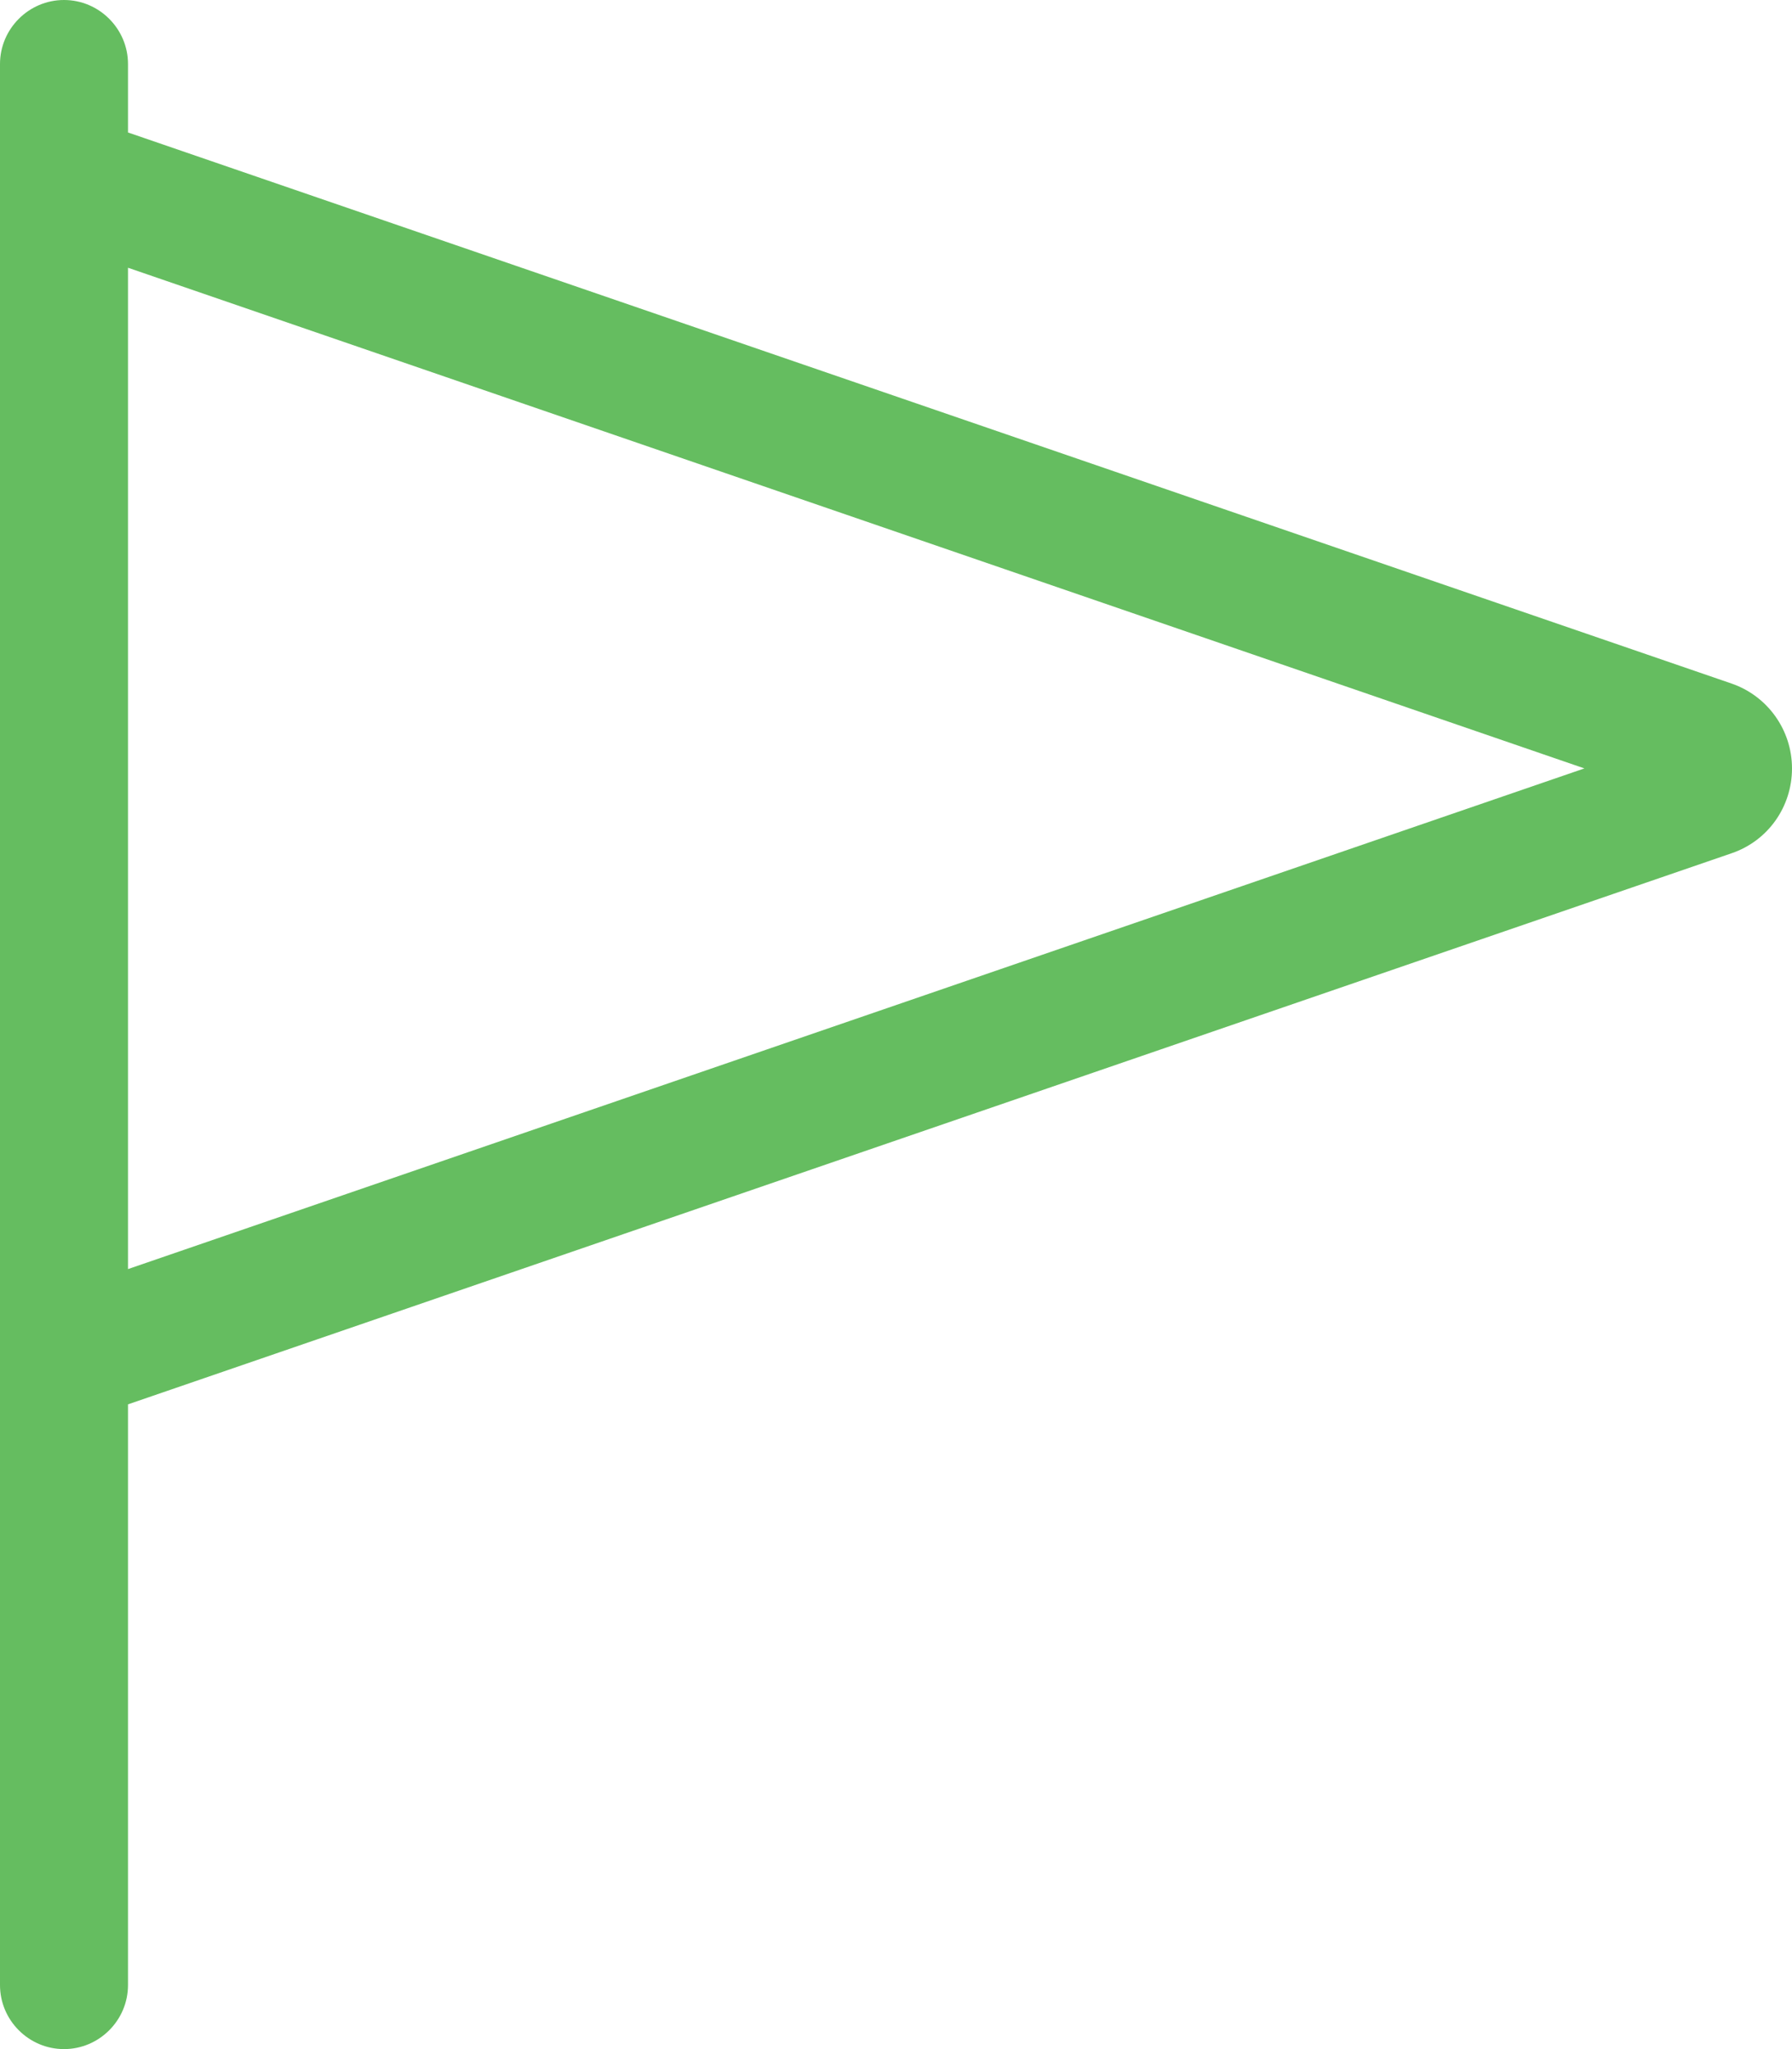 <svg xmlns="http://www.w3.org/2000/svg" id="Layer_1" viewBox="0 0 448 512"><defs><style>      .st0 {        fill: #65bd60;      }    </style></defs><path class="st0" d="M32,16C32,7.2,24.8,0,16,0S0,7.2,0,16v480c0,8.8,7.2,16,16,16s16-7.2,16-16v-145.1l400.9-137.7c9.1-3.1,15.1-11.6,15.1-21.2s-6.1-18.1-15.1-21.2L32,33.1v-17.1ZM32,66.9l364.1,125.1L32,317.1V66.9Z"></path></svg>